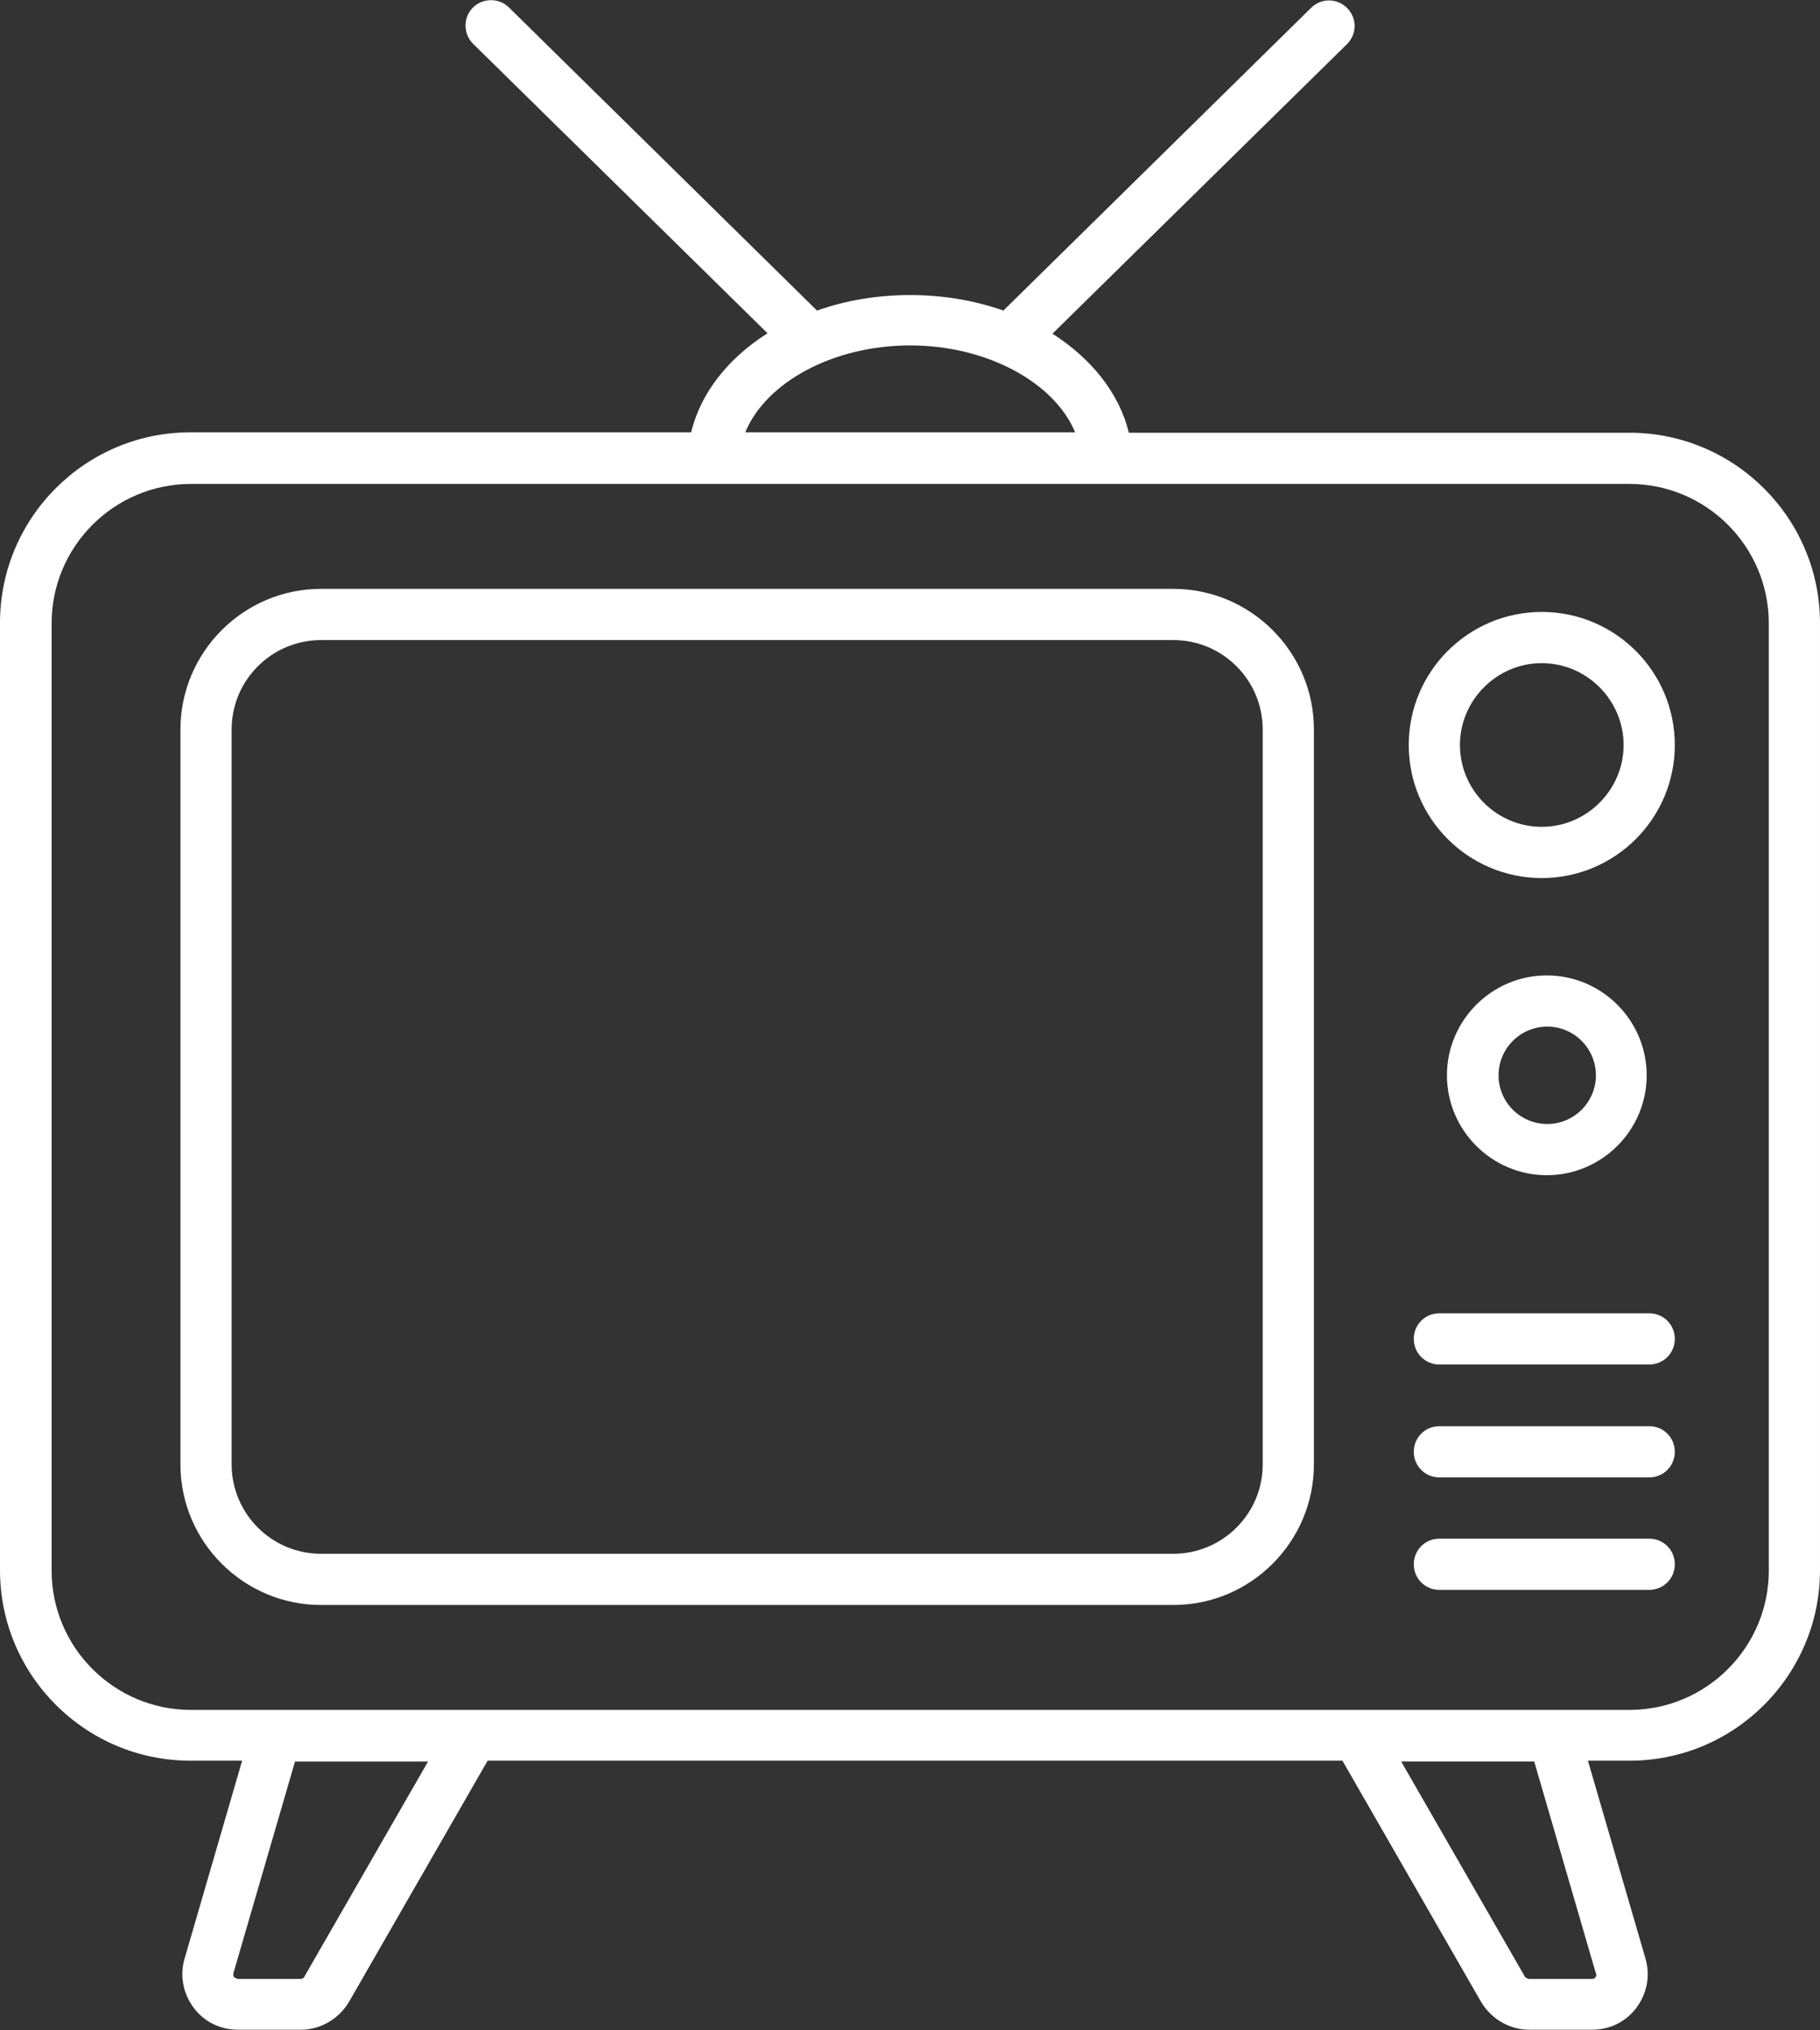 <?xml version="1.0" encoding="UTF-8"?>
<svg id="Layer_2" data-name="Layer 2" xmlns="http://www.w3.org/2000/svg" viewBox="0 0 43.37 48.37">
  <rect x="0" y="0" width="43.37" height="48.37" fill="#333333" stroke="none"/>
  <defs>
    <style>
      .cls-1 {
        fill: #fff;
      }
    </style>
  </defs>
  <g id="content">
    <g>
      <path class="cls-1" d="M38.83,10.31h-11.93c-.23-.95-.9-1.77-1.82-2.36l7.02-6.9c.24-.24.24-.62,0-.86-.24-.24-.62-.24-.86,0l-7.33,7.21c-.68-.24-1.43-.37-2.22-.37s-1.55.13-2.22.37L12.13.18c-.24-.24-.63-.23-.86,0-.24.24-.23.63,0,.86l7.02,6.9c-.93.59-1.59,1.41-1.82,2.36H4.54c-2.51,0-4.54,2.04-4.54,4.54v22.57c0,2.51,2.04,4.54,4.54,4.54h1.23l-1.37,4.71c-.12.4-.04.83.21,1.17.25.34.64.53,1.06.53h1.5c.47,0,.91-.26,1.15-.67l3.3-5.74h20.37l3.3,5.74c.24.41.68.67,1.15.67h1.5c.42,0,.81-.19,1.06-.53.25-.34.33-.76.21-1.17l-1.37-4.71h.99c2.51,0,4.54-2.04,4.54-4.54V14.85c0-2.51-2.04-4.54-4.54-4.54ZM21.69,8.23c1.84,0,3.44.89,3.93,2.07h-7.86c.49-1.19,2.09-2.07,3.93-2.07ZM7.26,47.1s-.05.05-.09.05h-1.5s-.07-.02-.09-.04c-.01-.02-.03-.05-.02-.09l1.47-5.05h3.17l-2.95,5.13ZM38.04,47.02s0,.07-.02.09c-.01.02-.04.04-.09.04h-1.5s-.07-.02-.09-.05l-2.95-5.13h3.17l1.47,5.05ZM42.15,37.42c0,1.83-1.49,3.32-3.32,3.32h-1.79s0,0,0,0H6.58s0,0,0,0h-2.03c-1.83,0-3.32-1.49-3.32-3.32V14.85c0-1.83,1.49-3.32,3.32-3.32h21.83s0,0,0,0c0,0,0,0,0,0h12.45c1.83,0,3.32,1.49,3.32,3.32v22.57Z"/>
      <path class="cls-1" d="M27.96,14.03H7.65c-1.85,0-3.35,1.51-3.35,3.35v17.51c0,1.85,1.51,3.35,3.35,3.35h20.31c1.85,0,3.35-1.51,3.35-3.35v-17.51c0-1.85-1.51-3.35-3.35-3.35ZM30.09,34.89c0,1.18-.96,2.13-2.13,2.13H7.65c-1.18,0-2.13-.96-2.13-2.13v-17.51c0-1.18.96-2.13,2.13-2.13h20.31c1.18,0,2.13.96,2.13,2.13v17.51Z"/>
      <path class="cls-1" d="M36.74,14.58c-1.75,0-3.17,1.42-3.17,3.17s1.42,3.17,3.17,3.17,3.17-1.42,3.17-3.17-1.42-3.17-3.17-3.17ZM36.74,19.7c-1.08,0-1.95-.88-1.95-1.95s.88-1.95,1.95-1.95,1.95.88,1.95,1.95-.88,1.95-1.95,1.95Z"/>
      <path class="cls-1" d="M39.24,25.62c0-1.31-1.07-2.38-2.38-2.38s-2.38,1.07-2.38,2.38,1.07,2.38,2.38,2.38,2.38-1.07,2.38-2.38ZM35.71,25.62c0-.64.52-1.16,1.16-1.16s1.16.52,1.16,1.16-.52,1.16-1.16,1.16-1.16-.52-1.16-1.16Z"/>
      <path class="cls-1" d="M39.3,31.29h-5c-.34,0-.61.27-.61.61s.27.61.61.61h5c.34,0,.61-.27.61-.61s-.27-.61-.61-.61Z"/>
      <path class="cls-1" d="M39.3,33.98h-5c-.34,0-.61.27-.61.61s.27.61.61.61h5c.34,0,.61-.27.61-.61s-.27-.61-.61-.61Z"/>
      <path class="cls-1" d="M39.3,36.66h-5c-.34,0-.61.27-.61.61s.27.61.61.61h5c.34,0,.61-.27.61-.61s-.27-.61-.61-.61Z"/>
    </g>
  </g>
</svg>